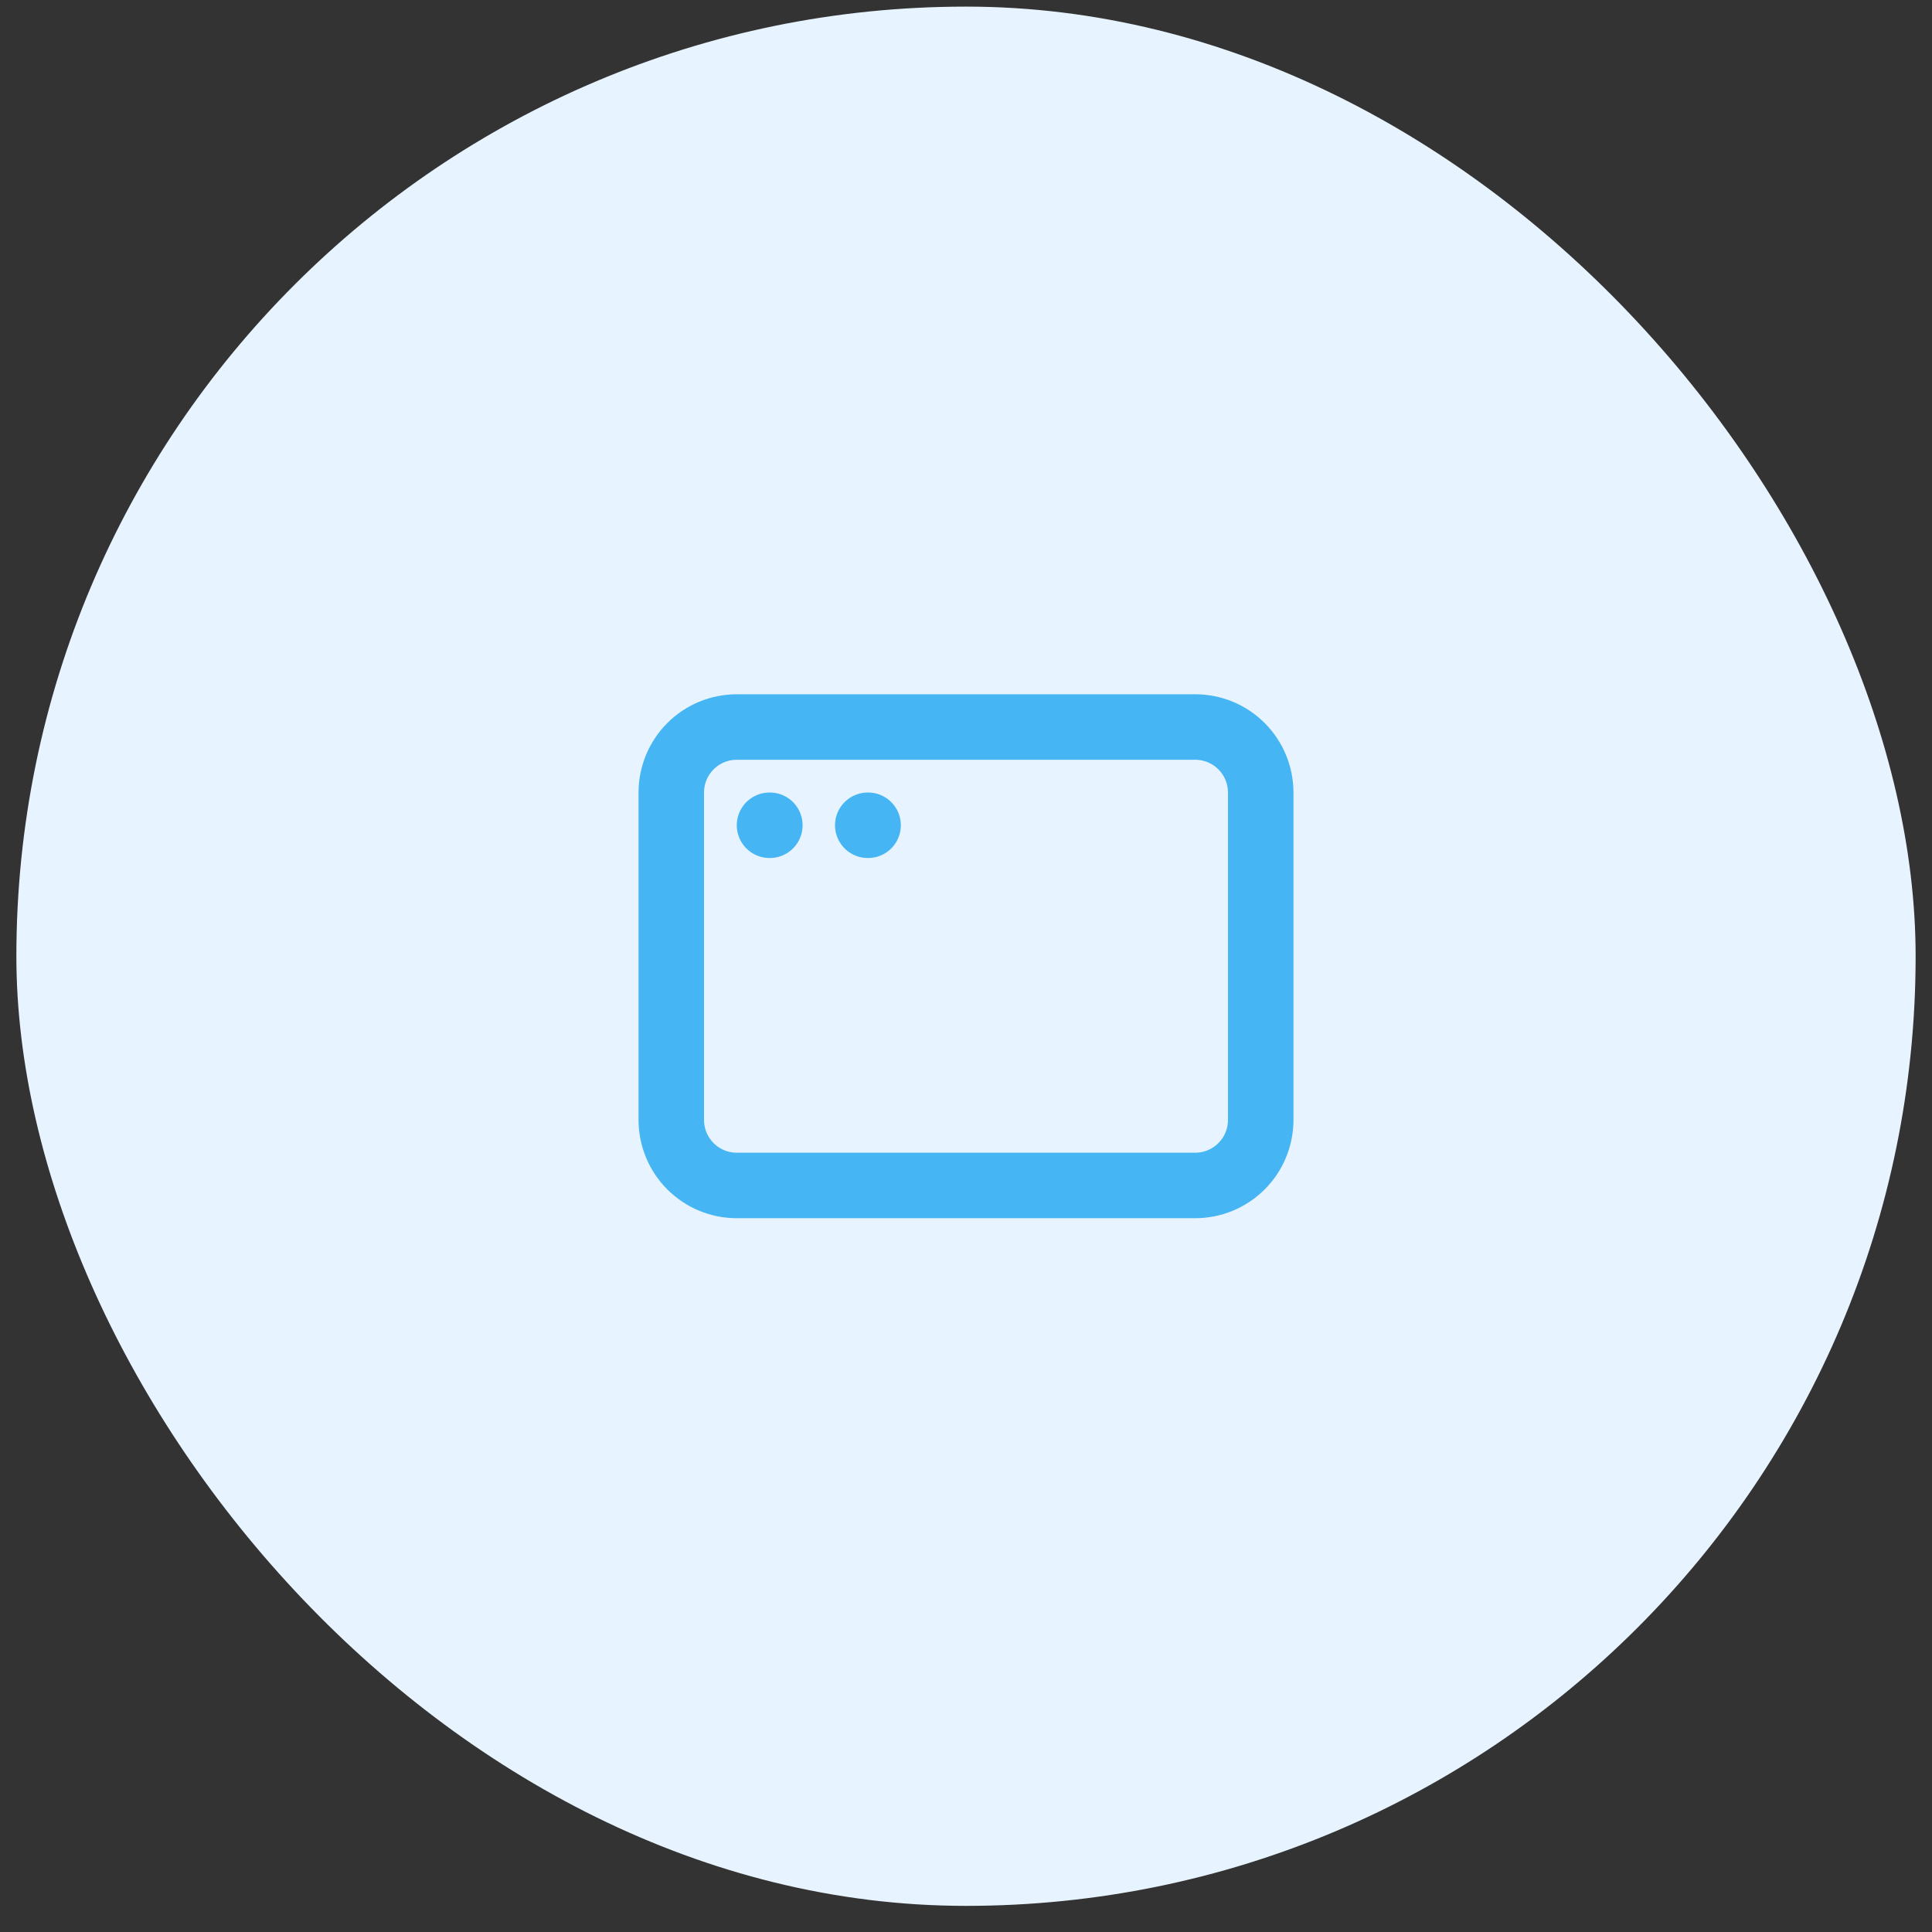 <?xml version="1.0" encoding="UTF-8"?> <svg xmlns="http://www.w3.org/2000/svg" width="59" height="59" viewBox="0 0 59 59" fill="none"><rect x="0" y="0" width="59" height="59" fill="#333333" stroke="none"/><rect x="0.5" y="0.202" width="58" height="58" rx="29" fill="#E7F4FF"></rect><path d="M23.5 25.202H23.51M26.5 25.202H26.51M20.5 24.202C20.5 23.671 20.711 23.163 21.086 22.787C21.461 22.412 21.97 22.202 22.5 22.202H36.5C37.03 22.202 37.539 22.412 37.914 22.787C38.289 23.163 38.5 23.671 38.5 24.202V34.202C38.5 34.732 38.289 35.241 37.914 35.616C37.539 35.991 37.03 36.202 36.5 36.202H22.5C21.97 36.202 21.461 35.991 21.086 35.616C20.711 35.241 20.5 34.732 20.5 34.202V24.202Z" stroke="#46B5F3" stroke-width="2" stroke-linecap="round" stroke-linejoin="round"></path></svg> 